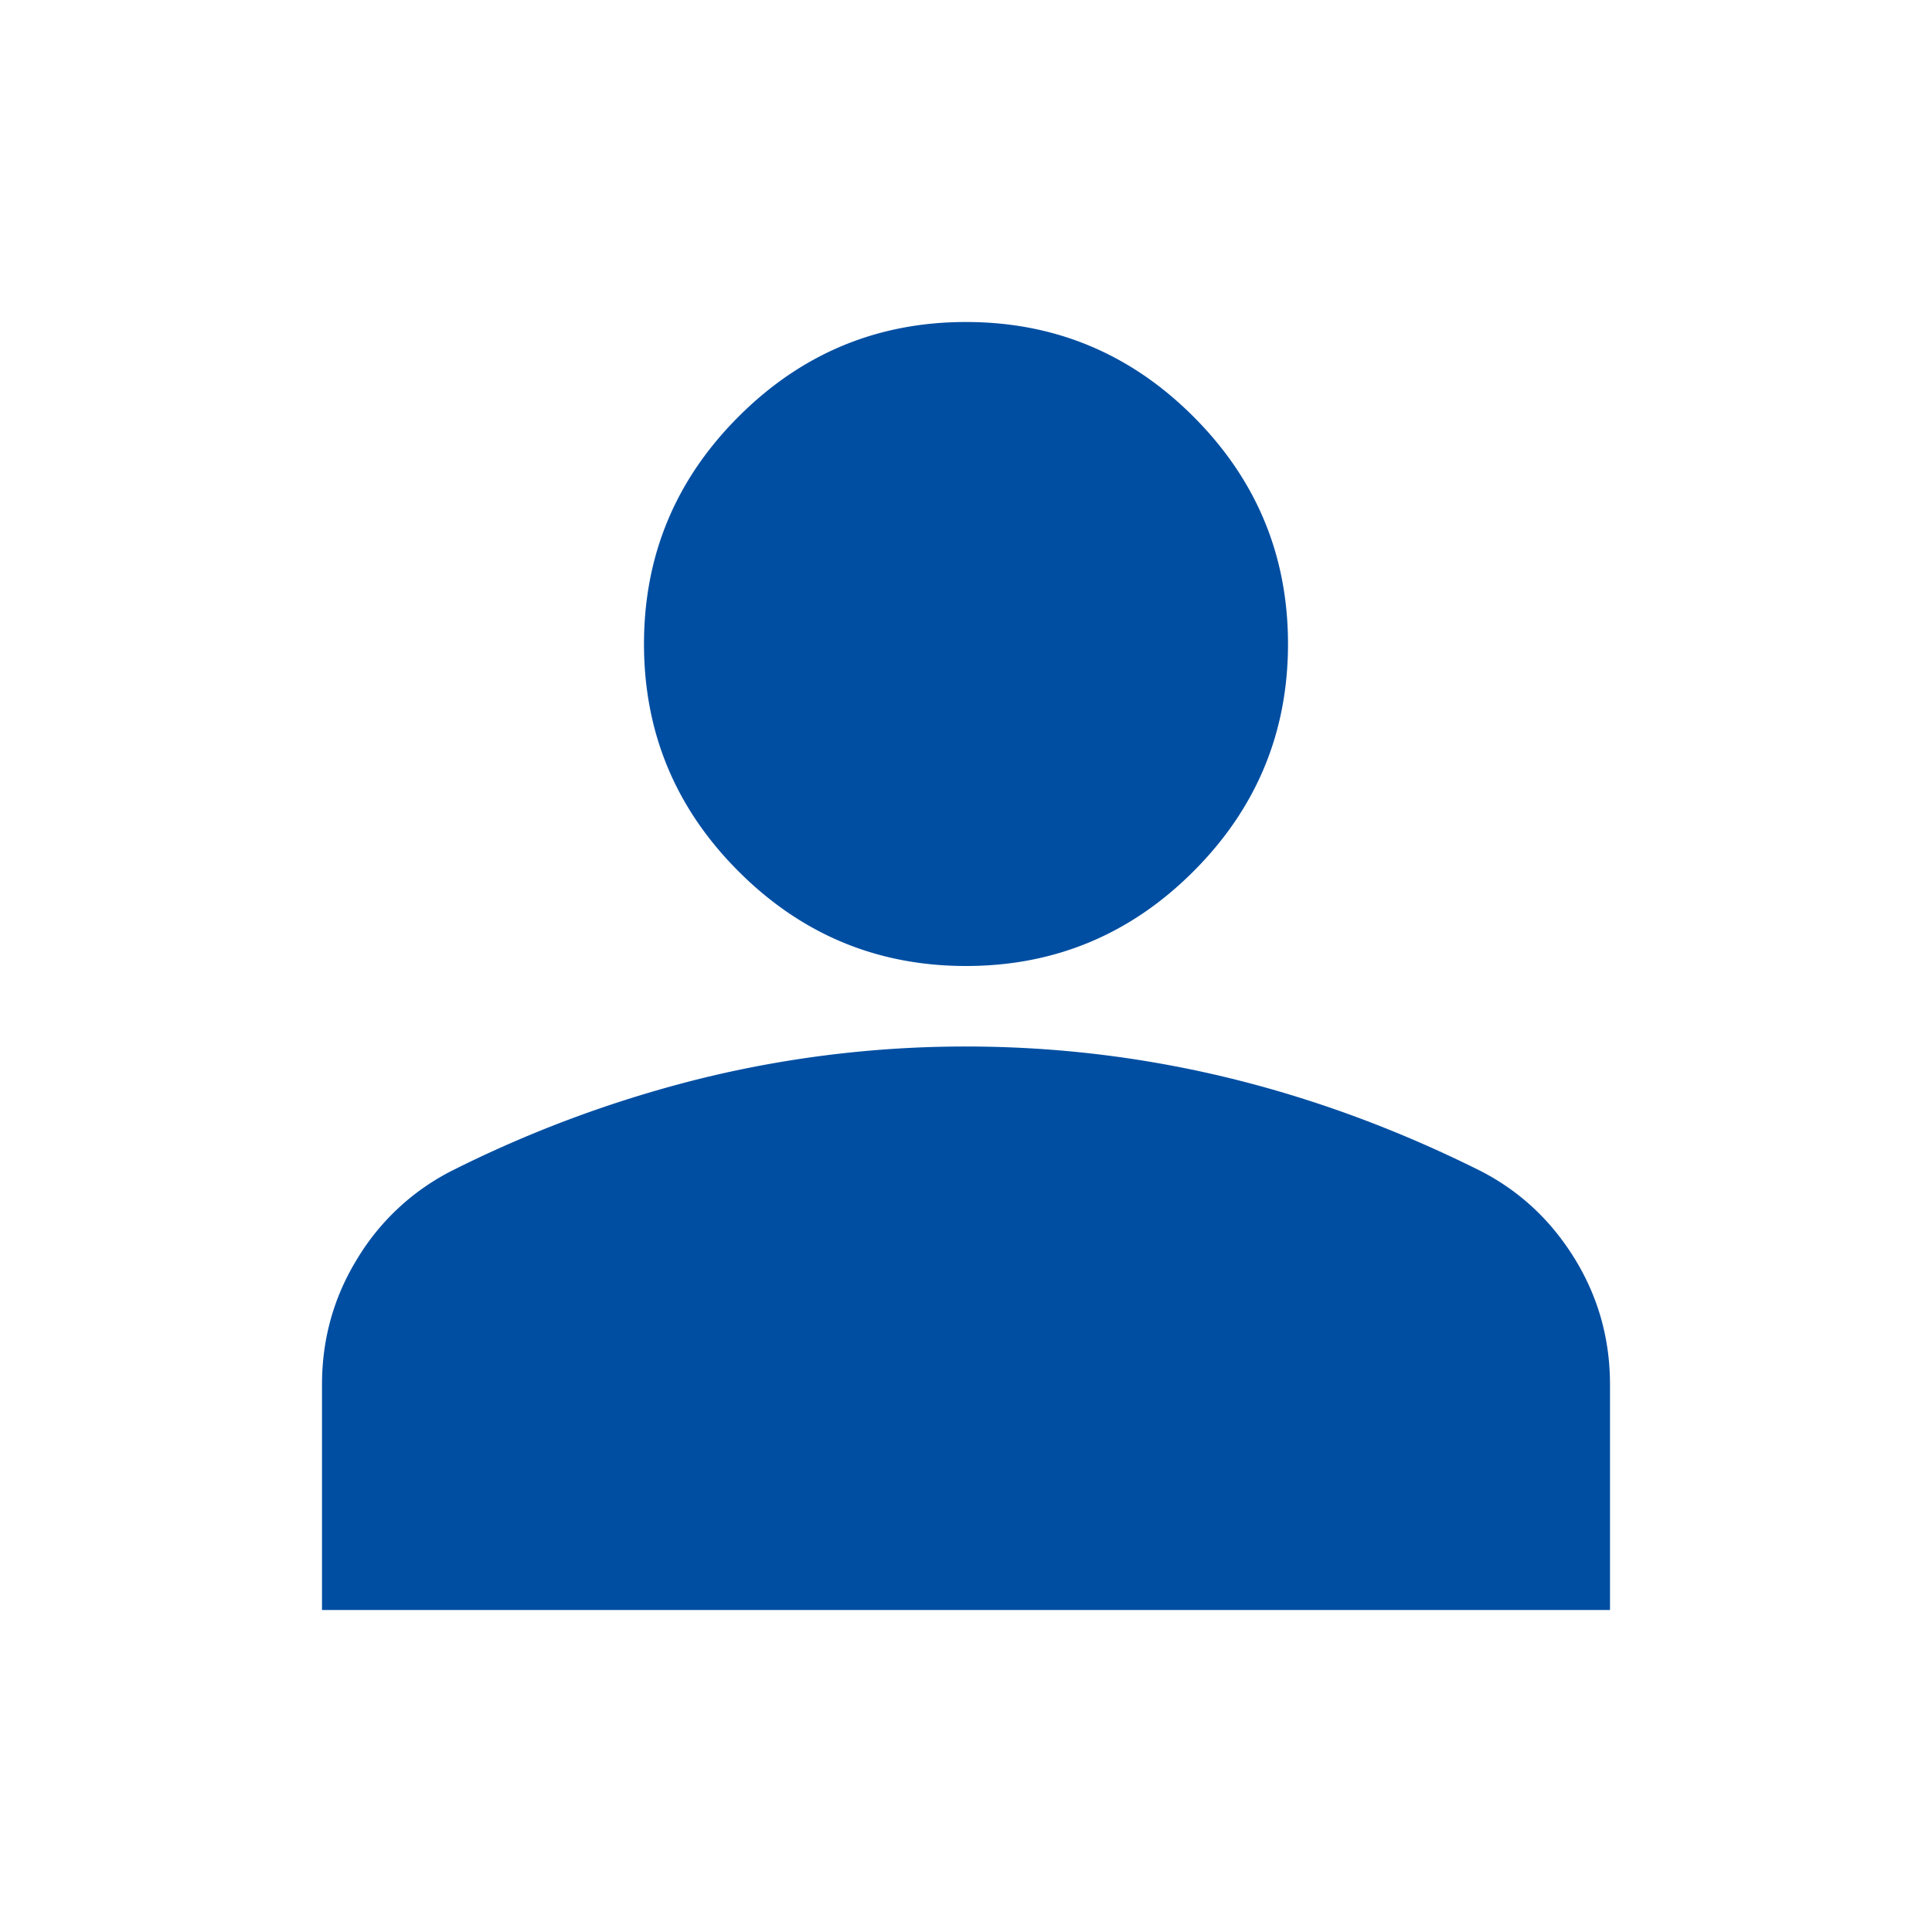 <svg width="24" height="24" fill="none" xmlns="http://www.w3.org/2000/svg"><path d="M12 12c-1.1 0-2.042-.392-2.825-1.175C8.392 10.042 8 9.1 8 8s.392-2.042 1.175-2.825C9.958 4.392 10.9 4 12 4s2.042.392 2.825 1.175C15.608 5.958 16 6.9 16 8s-.392 2.042-1.175 2.825C14.042 11.608 13.1 12 12 12zm-8 8v-2.8c0-.567.146-1.088.438-1.563A2.914 2.914 0 015.6 14.55a14.866 14.866 0 013.15-1.163A13.776 13.776 0 0112 13c1.1 0 2.183.129 3.25.387 1.067.259 2.117.646 3.15 1.163.483.25.87.612 1.162 1.087.292.475.438.996.438 1.563V20H4z" fill="#004EA2"/></svg>